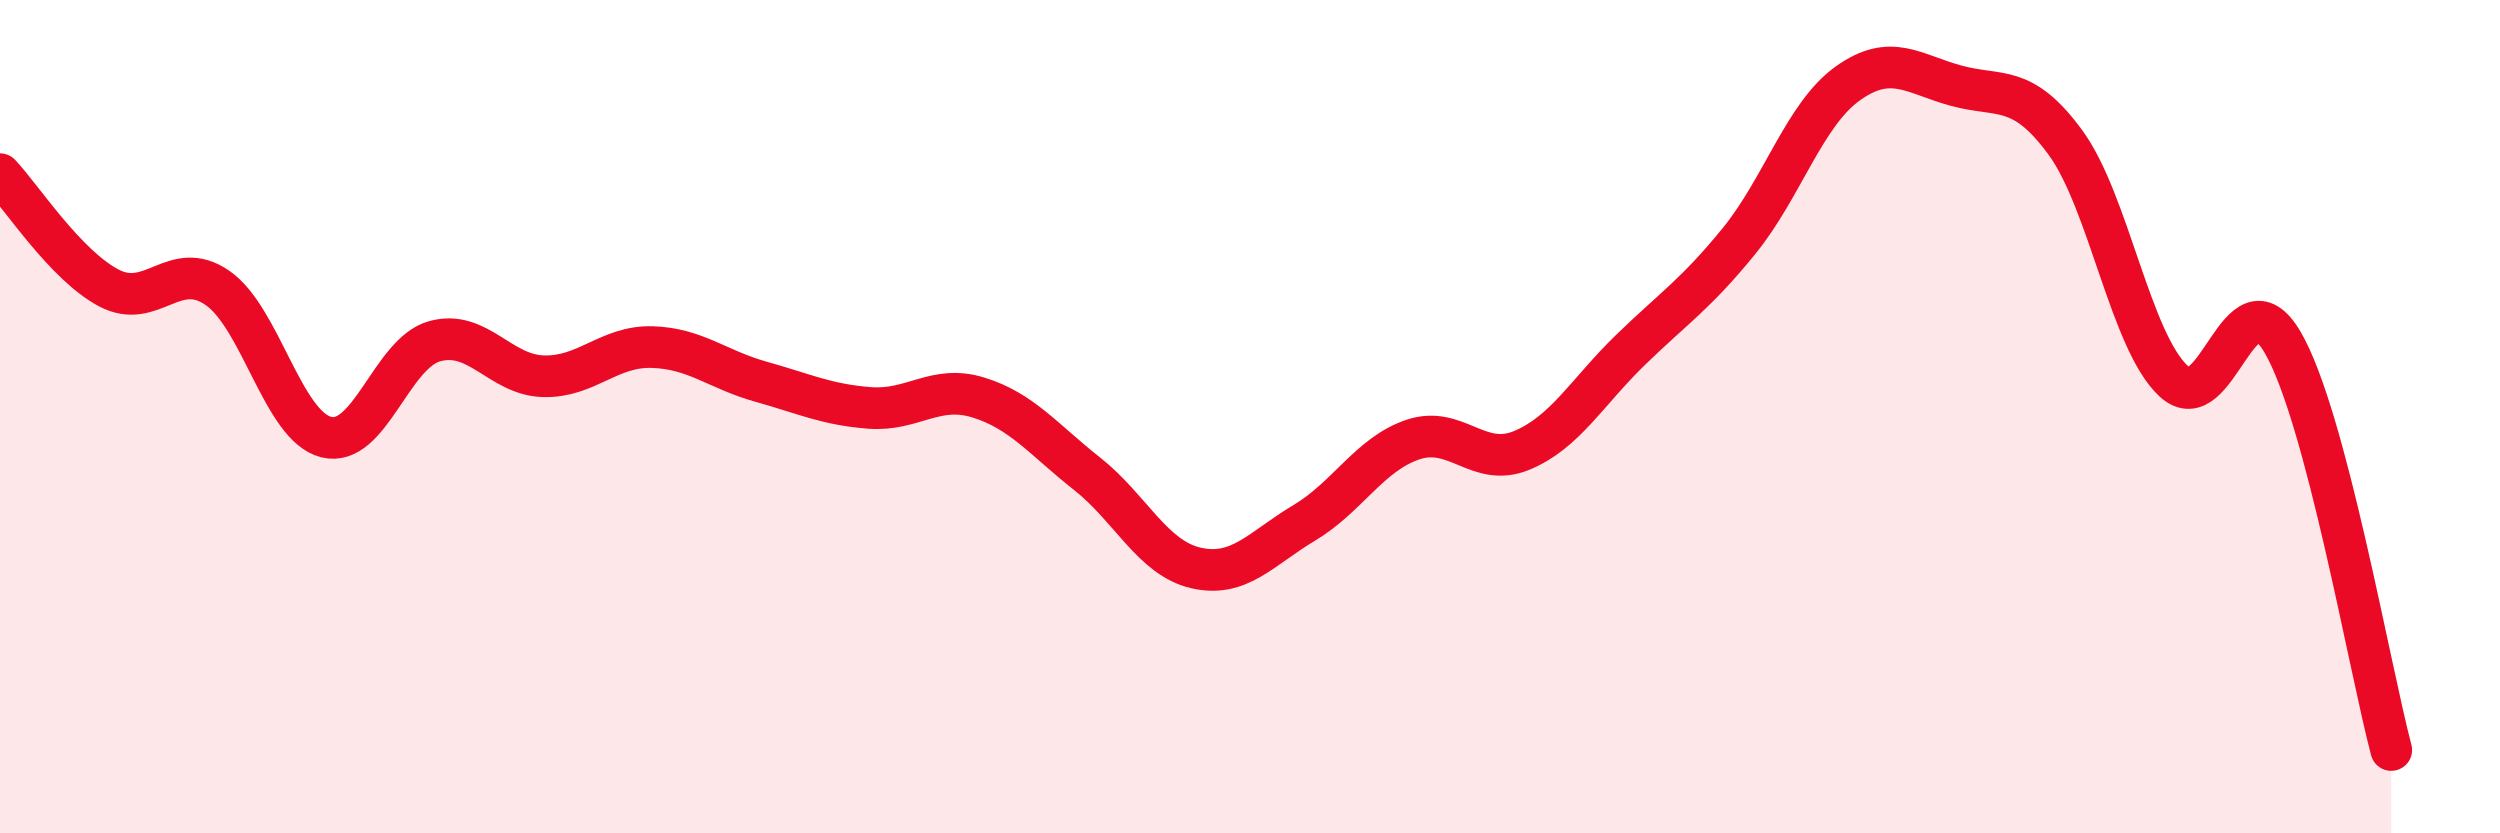
    <svg width="60" height="20" viewBox="0 0 60 20" xmlns="http://www.w3.org/2000/svg">
      <path
        d="M 0,4.18 C 0.52,4.73 1.57,6.36 2.61,6.91 C 3.65,7.46 4.18,6.19 5.22,6.91 C 6.26,7.63 6.79,10.23 7.83,10.49 C 8.87,10.75 9.39,8.48 10.43,8.19 C 11.47,7.9 12,9 13.04,9.03 C 14.08,9.06 14.61,8.3 15.65,8.33 C 16.69,8.36 17.22,8.87 18.26,9.16 C 19.3,9.45 19.83,9.71 20.87,9.79 C 21.91,9.87 22.44,9.22 23.48,9.54 C 24.52,9.86 25.05,10.55 26.09,11.37 C 27.13,12.19 27.66,13.39 28.7,13.63 C 29.74,13.87 30.26,13.17 31.3,12.55 C 32.34,11.93 32.87,10.9 33.91,10.55 C 34.95,10.2 35.48,11.24 36.52,10.81 C 37.56,10.38 38.09,9.41 39.13,8.4 C 40.17,7.39 40.7,7.06 41.74,5.78 C 42.78,4.5 43.31,2.74 44.35,2 C 45.39,1.26 45.92,1.78 46.96,2.06 C 48,2.34 48.53,2 49.57,3.42 C 50.61,4.84 51.13,8.19 52.17,9.15 C 53.21,10.11 53.74,6.44 54.78,8.21 C 55.82,9.98 56.87,16.04 57.39,18L57.39 20L0 20Z"
        fill="#EB0A25"
        opacity="0.1"
        stroke-linecap="round"
        stroke-linejoin="round"
      />
      <path
        d="M 0,4.18 C 0.52,4.73 1.57,6.36 2.61,6.91 C 3.65,7.46 4.18,6.19 5.22,6.91 C 6.26,7.63 6.79,10.23 7.83,10.49 C 8.87,10.75 9.39,8.48 10.43,8.19 C 11.47,7.9 12,9 13.04,9.03 C 14.08,9.06 14.61,8.3 15.65,8.33 C 16.69,8.36 17.22,8.87 18.26,9.16 C 19.3,9.45 19.83,9.71 20.87,9.79 C 21.91,9.87 22.44,9.22 23.48,9.54 C 24.52,9.86 25.05,10.55 26.09,11.37 C 27.13,12.19 27.66,13.39 28.7,13.63 C 29.74,13.87 30.26,13.17 31.3,12.55 C 32.34,11.93 32.87,10.9 33.91,10.55 C 34.95,10.2 35.48,11.24 36.52,10.81 C 37.56,10.38 38.09,9.41 39.13,8.4 C 40.17,7.39 40.7,7.06 41.74,5.78 C 42.78,4.5 43.31,2.74 44.35,2 C 45.39,1.26 45.92,1.78 46.96,2.06 C 48,2.34 48.53,2 49.57,3.42 C 50.61,4.84 51.13,8.19 52.17,9.15 C 53.21,10.11 53.74,6.44 54.78,8.21 C 55.82,9.98 56.87,16.04 57.39,18"
        stroke="#EB0A25"
        stroke-width="1"
        fill="none"
        stroke-linecap="round"
        stroke-linejoin="round"
      />
    </svg>
  